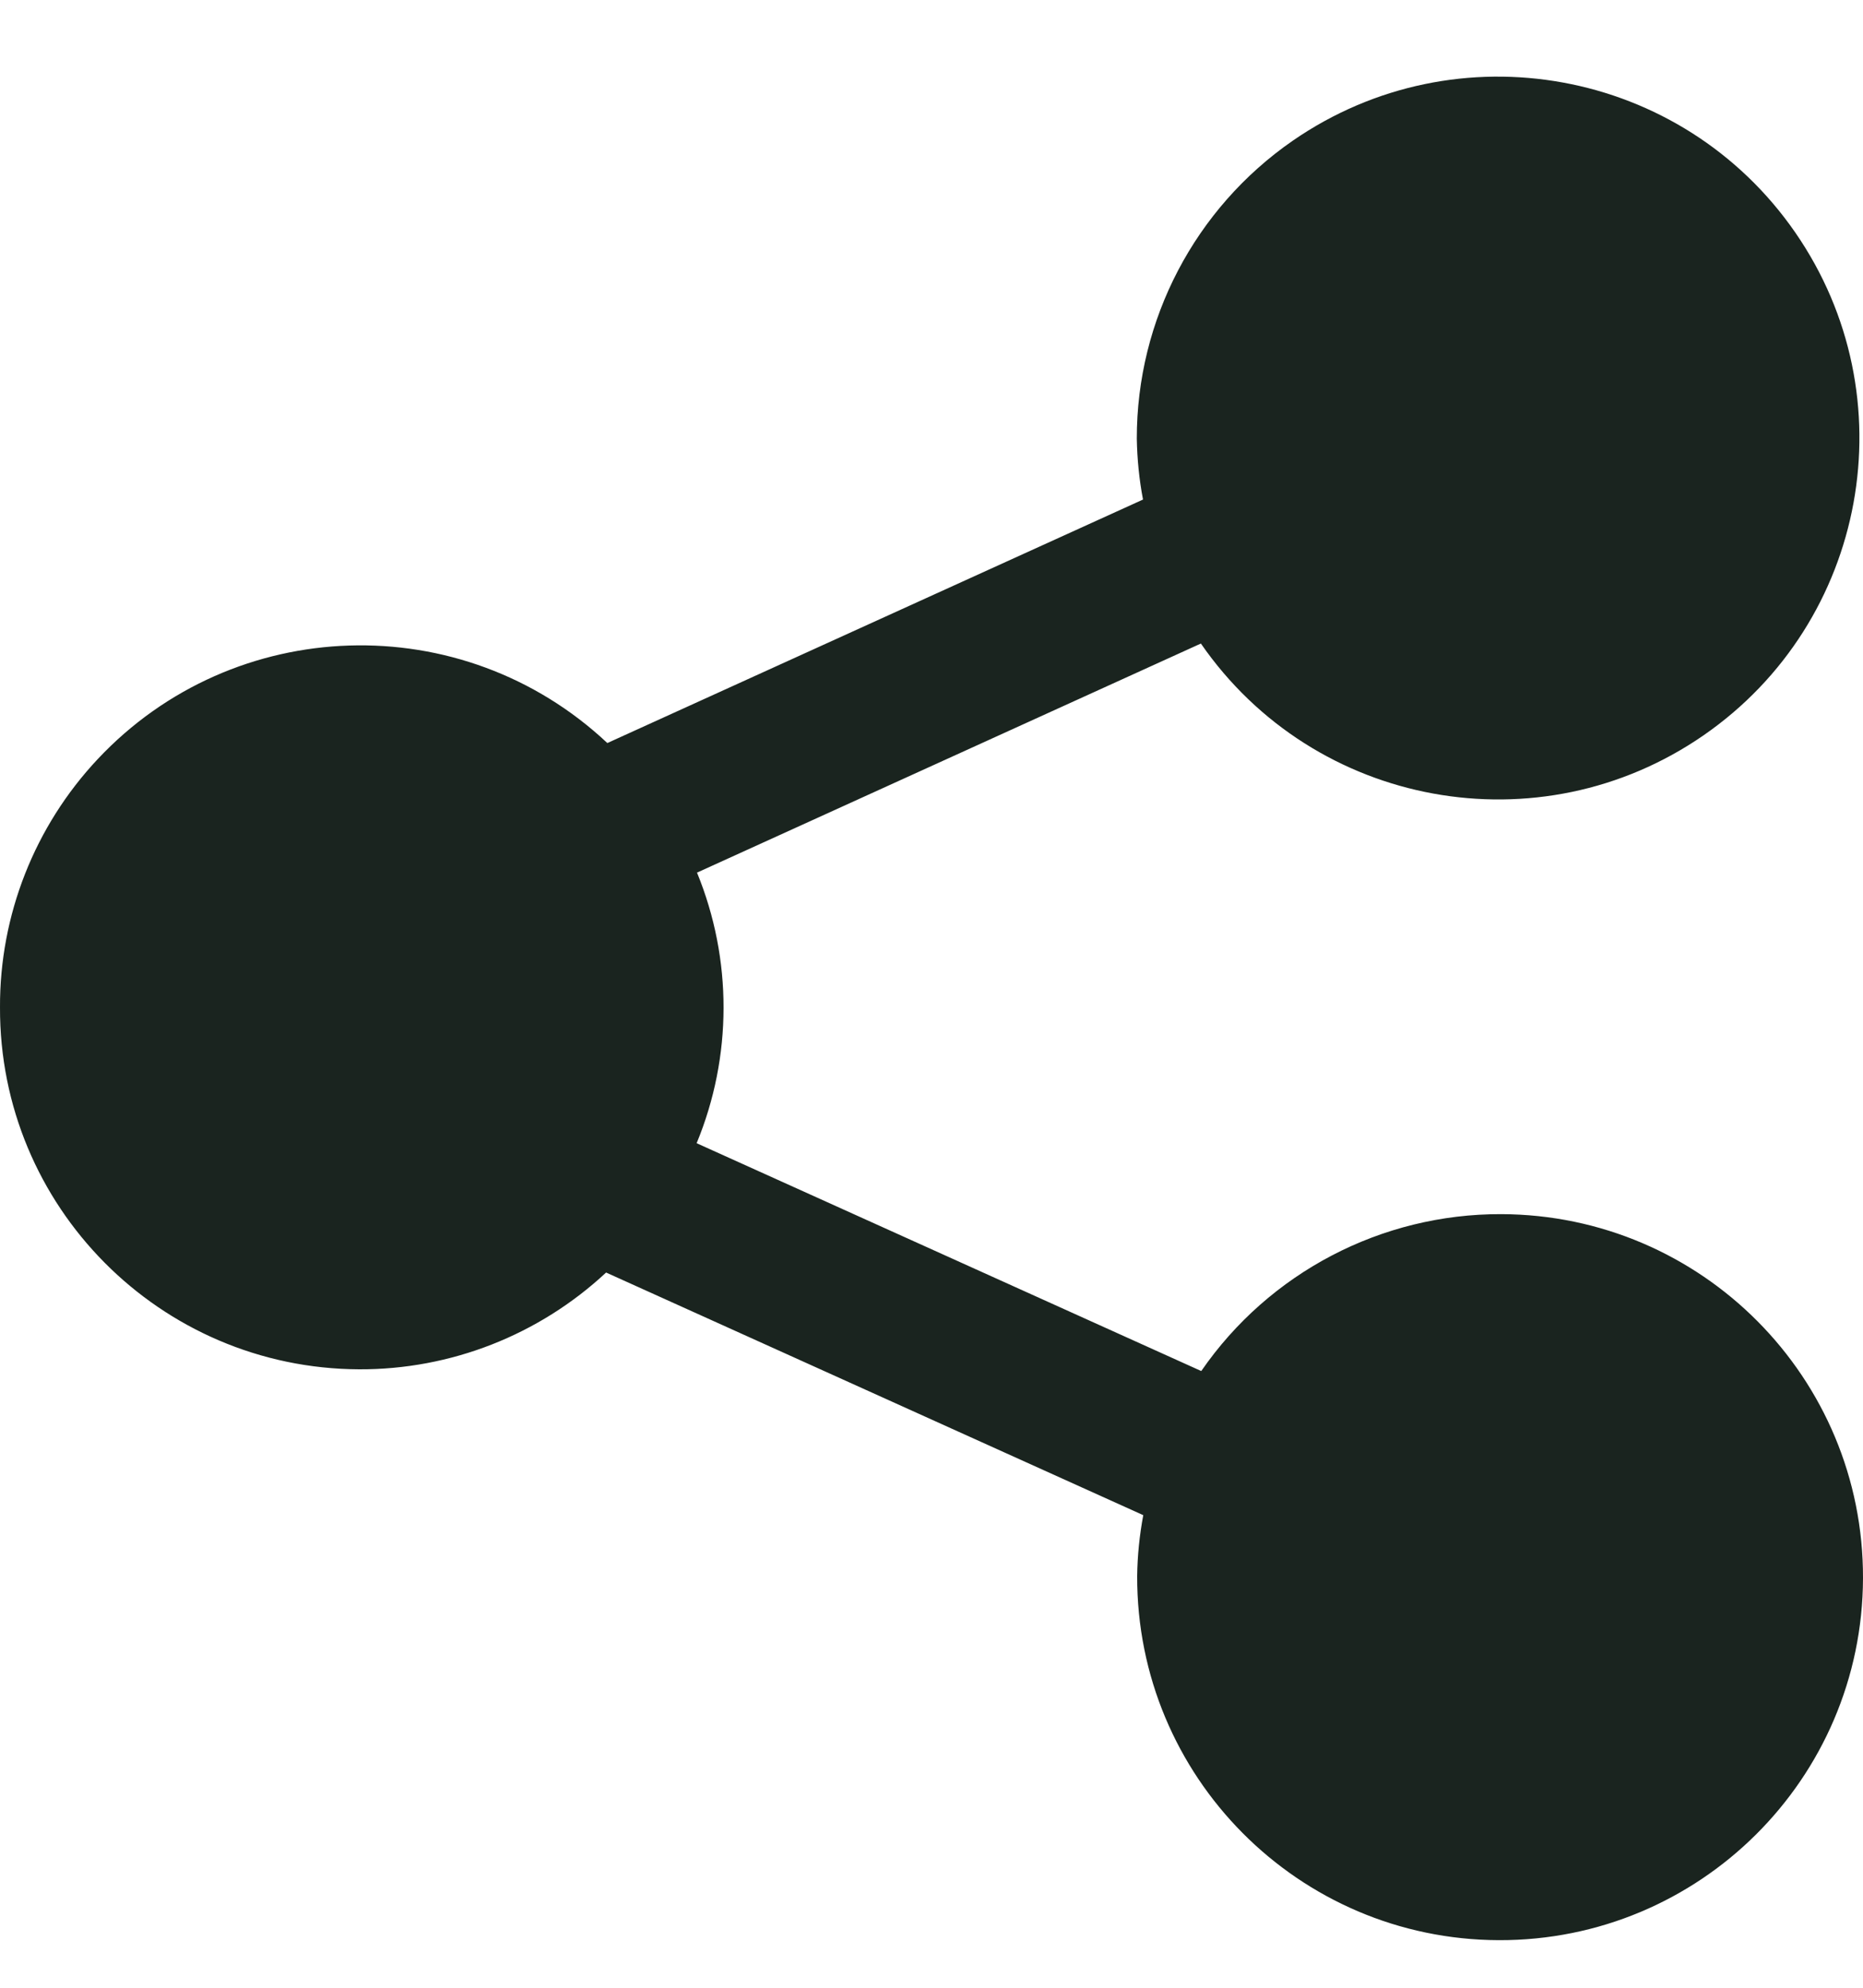 <svg width="15" height="16" viewBox="0 0 15 16" fill="none" xmlns="http://www.w3.org/2000/svg">
<g clip-path="url(#clip0_2606_58)">
<path d="M2.34807e-05 8.108C-0.006 9.711 1.288 11.015 2.891 11.022C3.629 11.025 4.34 10.746 4.88 10.243L9.205 12.196C9.175 12.357 9.158 12.521 9.156 12.686C9.151 14.3 10.455 15.612 12.068 15.617C13.682 15.622 14.995 14.318 15 12.704C15.005 11.09 13.701 9.778 12.087 9.773C11.123 9.77 10.219 10.243 9.672 11.036L5.609 9.202C5.897 8.505 5.898 7.722 5.612 7.024L9.669 5.18C10.583 6.502 12.395 6.832 13.716 5.919C15.038 5.005 15.368 3.193 14.455 1.872C13.541 0.55 11.729 0.22 10.408 1.133C9.621 1.678 9.152 2.574 9.153 3.531C9.156 3.695 9.172 3.859 9.203 4.021L4.89 5.981C3.721 4.884 1.884 4.942 0.787 6.11C0.279 6.651 -0.003 7.366 2.34807e-05 8.108Z" fill="#1A241F"/>
</g>
<defs>
<clipPath id="clip0_2606_58">
<rect width="15" height="15" fill="white" transform="translate(0 0.617)"/>
</clipPath>
</defs>
</svg>
